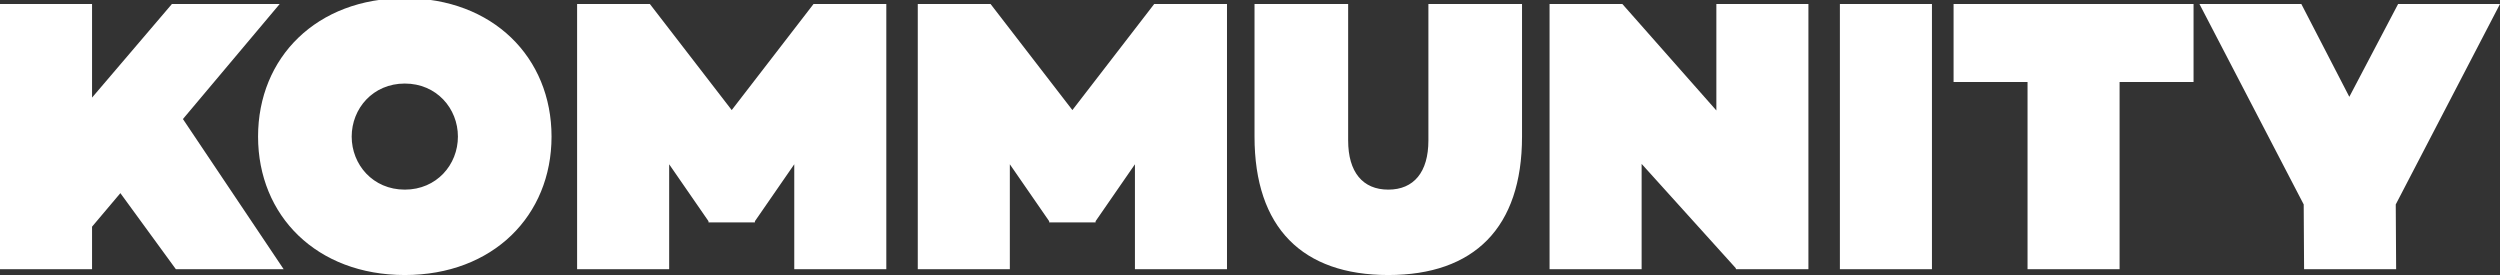 <svg width="200" height="22" viewBox="0 0 200 22" fill="none" xmlns="http://www.w3.org/2000/svg">
<rect x="0" y="0" width="200" height="22" fill="#333333" stroke="none"/>
<g clip-path="url(#clip0_3957_9702)">
<path d="M9.63 15.451L7.364 18.134V21.534H0V0.32H7.364V7.808L13.753 0.32H22.376L14.634 9.523L22.691 21.534H14.068L9.63 15.451ZM32.384 -0.147C39.434 -0.147 44.123 4.594 44.123 10.927C44.123 17.26 39.434 22.002 32.384 22.002C25.334 22.002 20.645 17.26 20.645 10.927C20.645 4.594 25.334 -0.147 32.384 -0.147ZM32.384 15.17C34.933 15.17 36.633 13.173 36.633 10.927C36.633 8.681 34.933 6.684 32.384 6.684C29.835 6.684 28.135 8.681 28.135 10.927C28.135 13.173 29.835 15.17 32.384 15.17ZM70.905 0.32V21.534H63.541V13.142L60.393 17.697V17.79H56.68V17.697L53.533 13.142V21.534H46.168V0.32H51.99L58.537 8.806L65.083 0.32H70.905ZM98.159 0.32V21.534H90.795V13.142L87.647 17.697V17.79H83.934V17.697L80.787 13.142V21.534H73.422V0.32H79.245L85.791 8.806L92.337 0.32H98.159ZM121.762 0.32V10.927C121.762 18.227 117.923 22.002 111.062 22.002C104.201 22.002 100.362 18.227 100.362 10.927V0.32H107.852V11.239C107.852 13.766 109.017 15.17 111.062 15.17C113.108 15.17 114.272 13.766 114.272 11.239V0.32H121.762ZM144.673 0.32V21.534H138.883L138.851 21.44L131.33 13.111V21.534H123.965V0.32H129.788L137.309 8.837V0.32H144.673ZM154.556 0.32V21.534H147.191V0.32H154.556ZM175.484 6.56H169.567V21.534H162.203V6.56H156.286V0.32H175.484V6.56ZM191.66 16.355L191.691 21.534H184.327L184.296 16.355L175.956 0.32H184.107L187.946 7.745L191.849 0.32H200L191.66 16.355Z" fill="white"/>
</g>
<defs>
<clipPath id="clip0_3957_9702">
<rect width="200" height="22" fill="white"/>
</clipPath>
</defs>
</svg>

